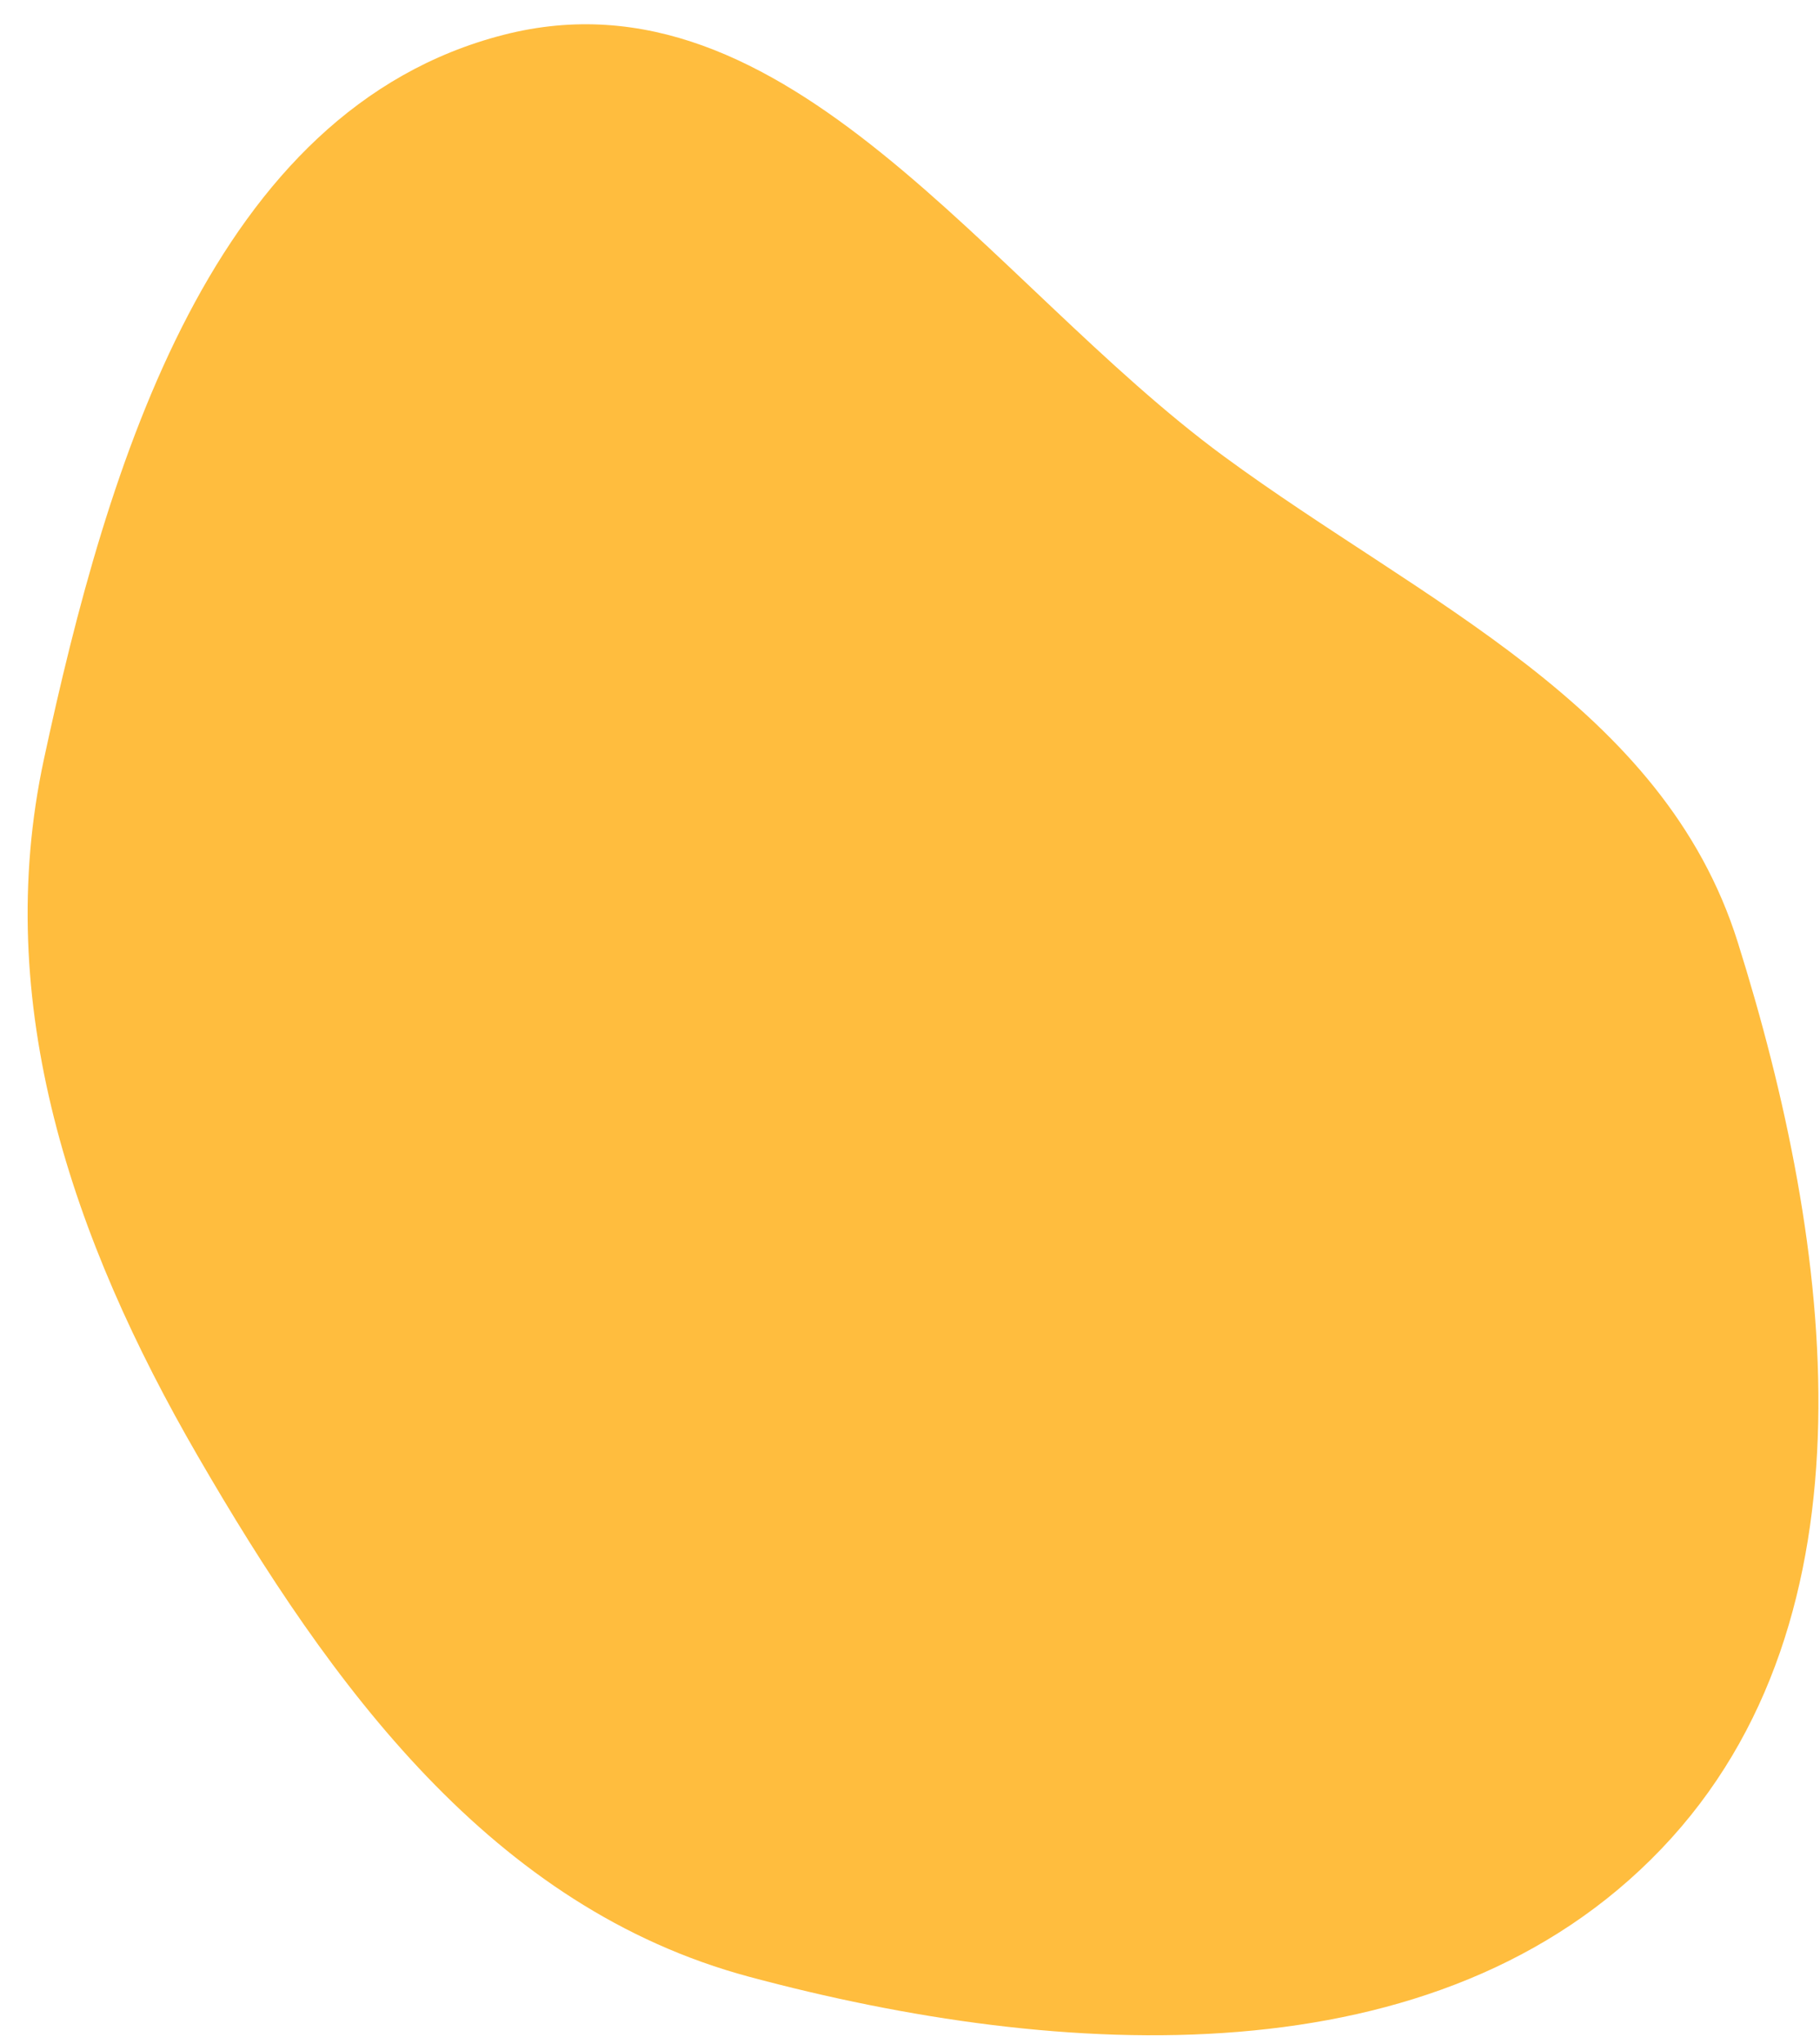 <?xml version="1.0" encoding="UTF-8"?> <svg xmlns="http://www.w3.org/2000/svg" width="57" height="64" viewBox="0 0 57 64" fill="none"> <path fill-rule="evenodd" clip-rule="evenodd" d="M52.036 57.886C45.042 65.206 33.231 64.516 23.465 61.895C15.415 59.735 10.368 52.796 6.192 45.586C2.265 38.807 -0.274 31.43 1.377 23.764C3.358 14.56 6.652 3.431 15.771 1.091C24.658 -1.189 30.942 8.858 38.326 14.285C44.585 18.885 52.093 22.086 54.423 29.498C57.419 39.023 58.944 50.658 52.036 57.886Z" fill="#FFBD3E"></path> </svg> 